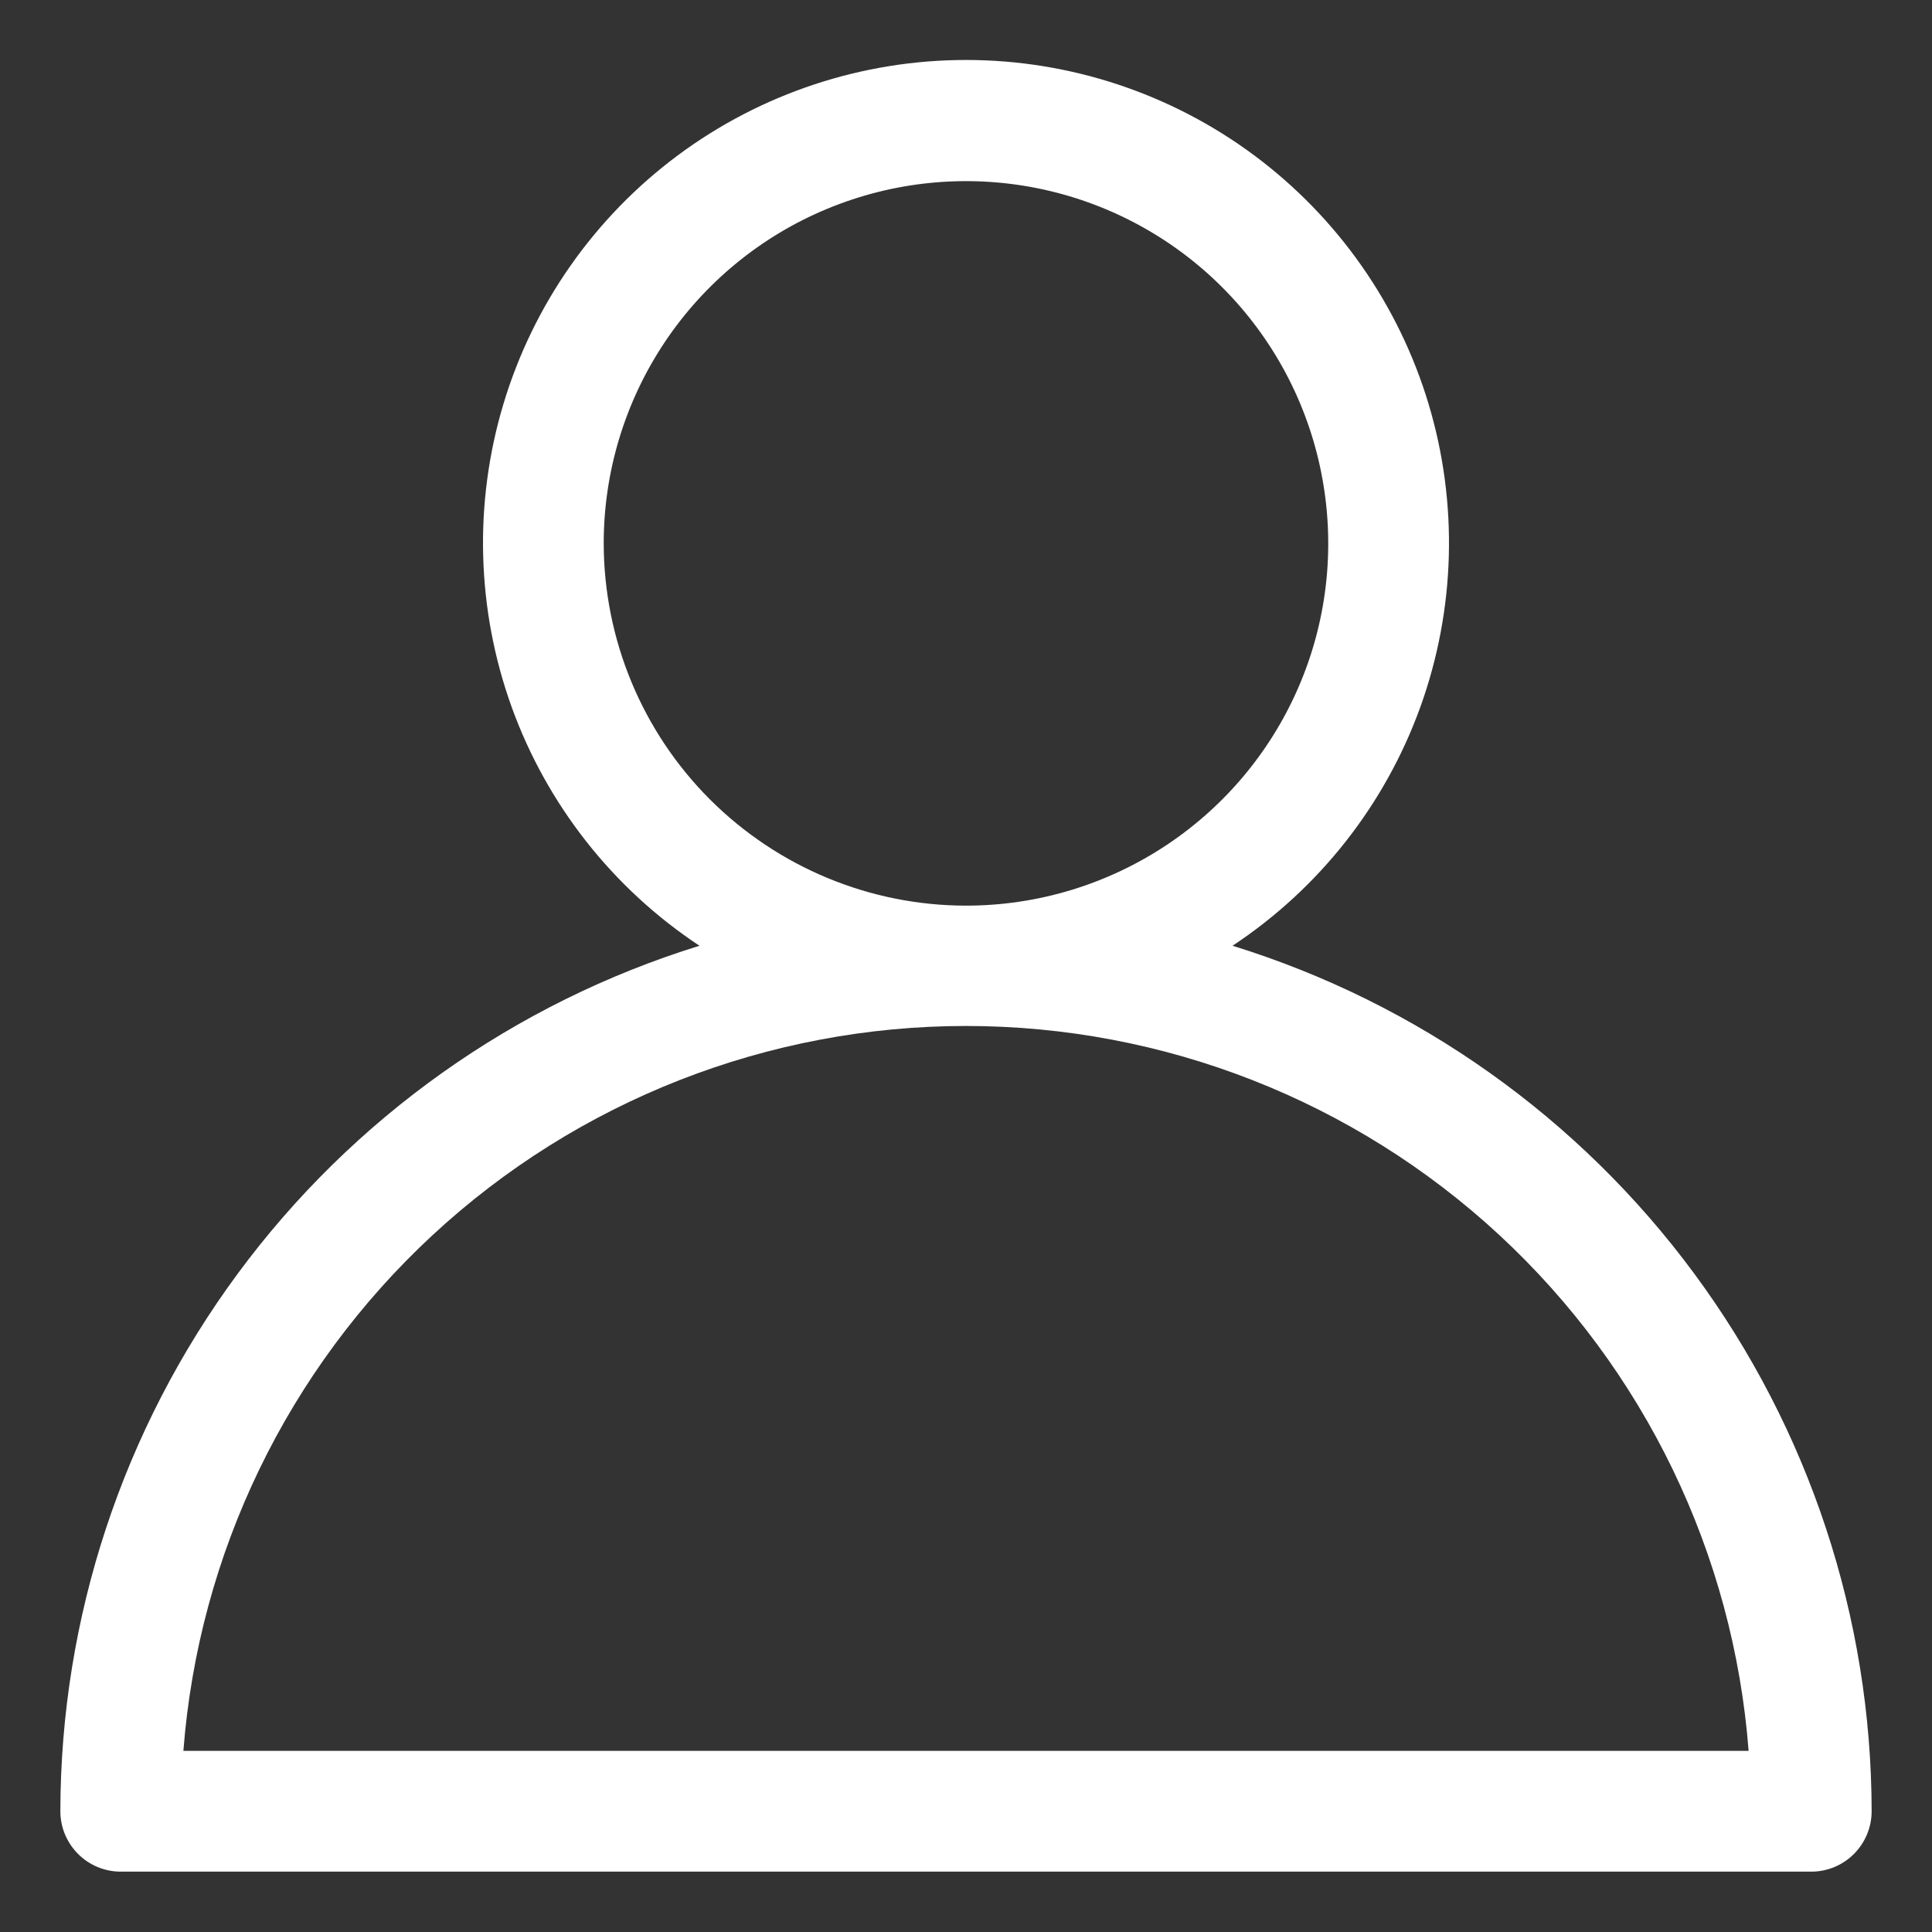 <?xml version="1.0" encoding="UTF-8"?> <svg xmlns="http://www.w3.org/2000/svg" width="25" height="25" viewBox="0 0 25 25" fill="none"><rect x="0" y="0" width="25" height="25" fill="#333333" stroke="none"/><path d="M15.949 12.238C17.069 11.497 17.921 10.415 18.378 9.152C18.834 7.888 18.872 6.512 18.485 5.225C18.098 3.939 17.307 2.812 16.229 2.01C15.151 1.209 13.843 0.776 12.5 0.776C11.157 0.776 9.849 1.209 8.771 2.01C7.693 2.812 6.902 3.939 6.515 5.225C6.128 6.512 6.166 7.888 6.622 9.152C7.079 10.415 7.931 11.497 9.051 12.238C6.658 12.979 4.564 14.465 3.077 16.48C1.589 18.495 0.784 20.933 0.781 23.438C0.781 23.645 0.864 23.843 1.01 23.99C1.157 24.137 1.355 24.219 1.562 24.219H23.438C23.645 24.219 23.843 24.137 23.99 23.99C24.136 23.843 24.219 23.645 24.219 23.438C24.216 20.933 23.411 18.495 21.923 16.48C20.436 14.465 18.342 12.979 15.949 12.238ZM7.812 7.031C7.812 6.104 8.087 5.198 8.602 4.427C9.118 3.656 9.85 3.055 10.706 2.701C11.563 2.346 12.505 2.253 13.415 2.434C14.324 2.615 15.159 3.061 15.815 3.717C16.47 4.372 16.917 5.208 17.097 6.117C17.278 7.026 17.186 7.969 16.831 8.825C16.476 9.682 15.875 10.414 15.104 10.929C14.333 11.444 13.427 11.719 12.5 11.719C11.257 11.718 10.066 11.223 9.187 10.345C8.308 9.466 7.814 8.274 7.812 7.031ZM2.373 22.656C2.569 20.105 3.721 17.721 5.598 15.982C7.476 14.242 9.941 13.276 12.5 13.276C15.059 13.276 17.524 14.242 19.402 15.982C21.279 17.721 22.431 20.105 22.627 22.656H2.373Z" fill="white"></path></svg> 
